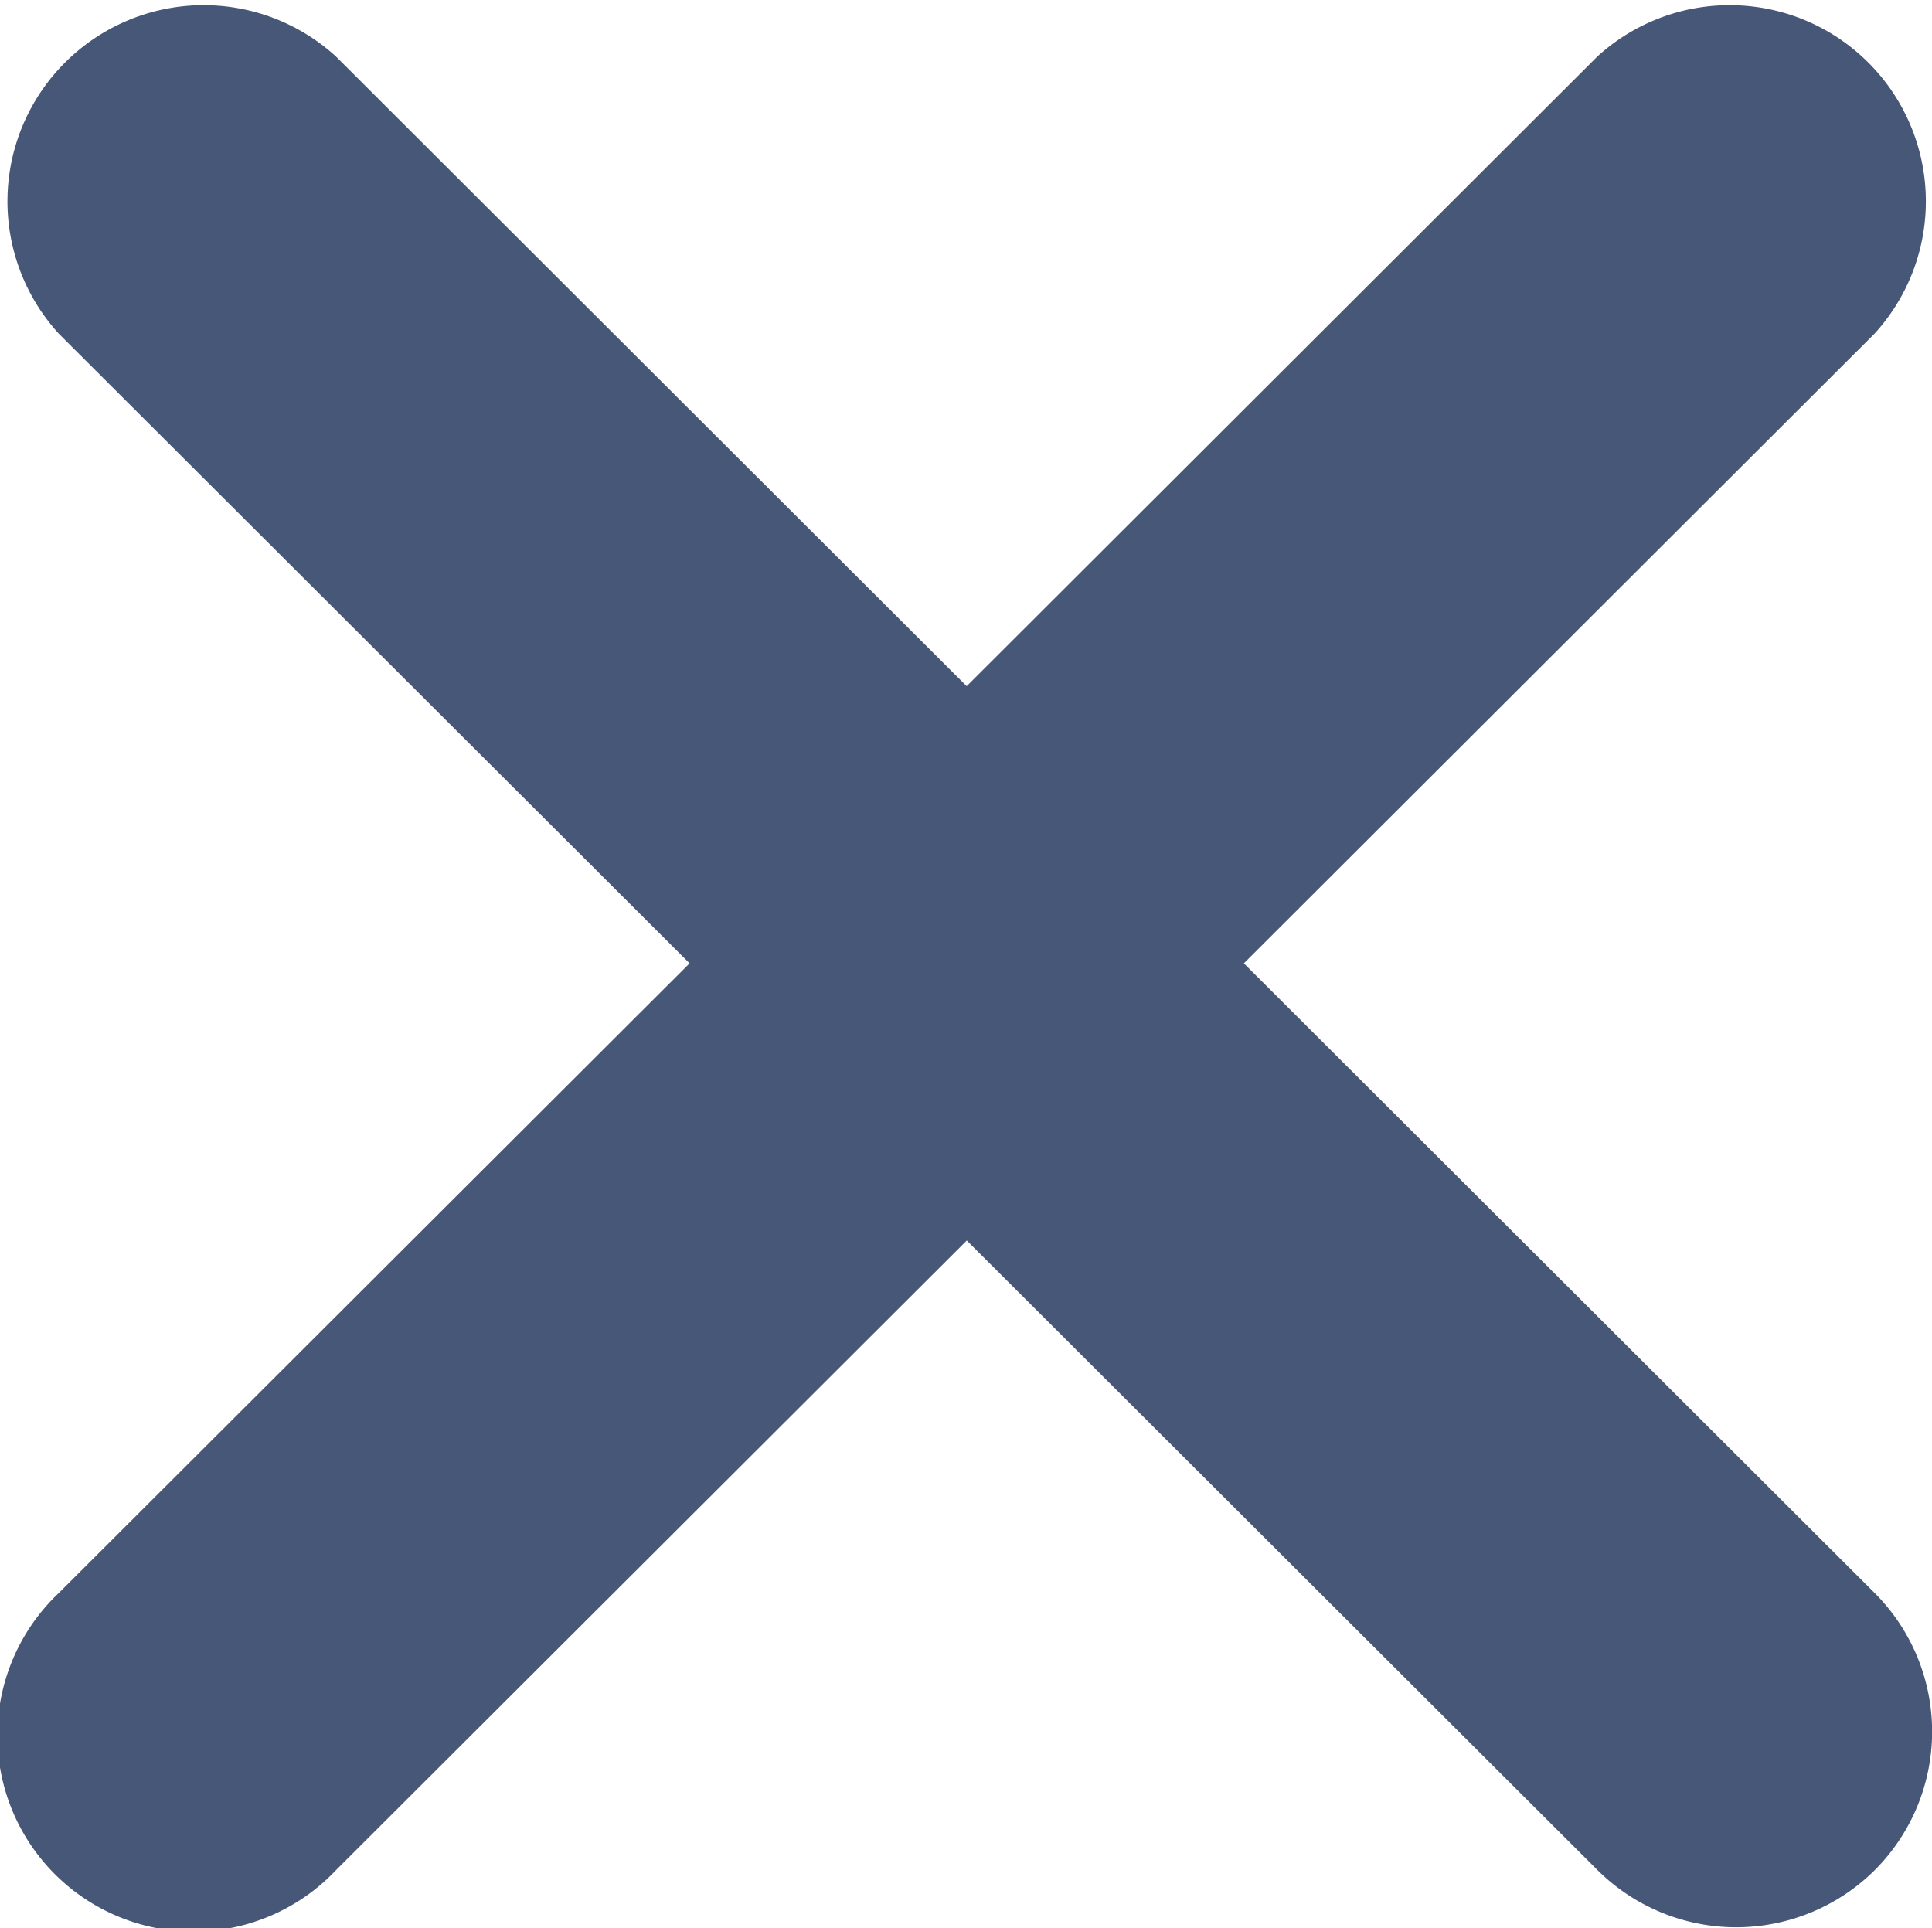 <svg height="16" viewBox="0 0 16.031 16" width="16.031" xmlns="http://www.w3.org/2000/svg"><path d="m334.525 55.519a1.632 1.632 0 0 1 -2.3 0l-5.234-5.225-5.234 5.225a1.627 1.627 0 1 1 -2.3-2.3l5.234-5.225-5.234-5.225a1.628 1.628 0 0 1 2.3-2.3l5.233 5.225 5.233-5.225a1.628 1.628 0 0 1 2.3 2.3l-5.233 5.225 5.234 5.225a1.626 1.626 0 0 1 .001 2.3z" fill="#465777" fill-rule="evenodd" transform="translate(-318.969 -40)"/></svg>